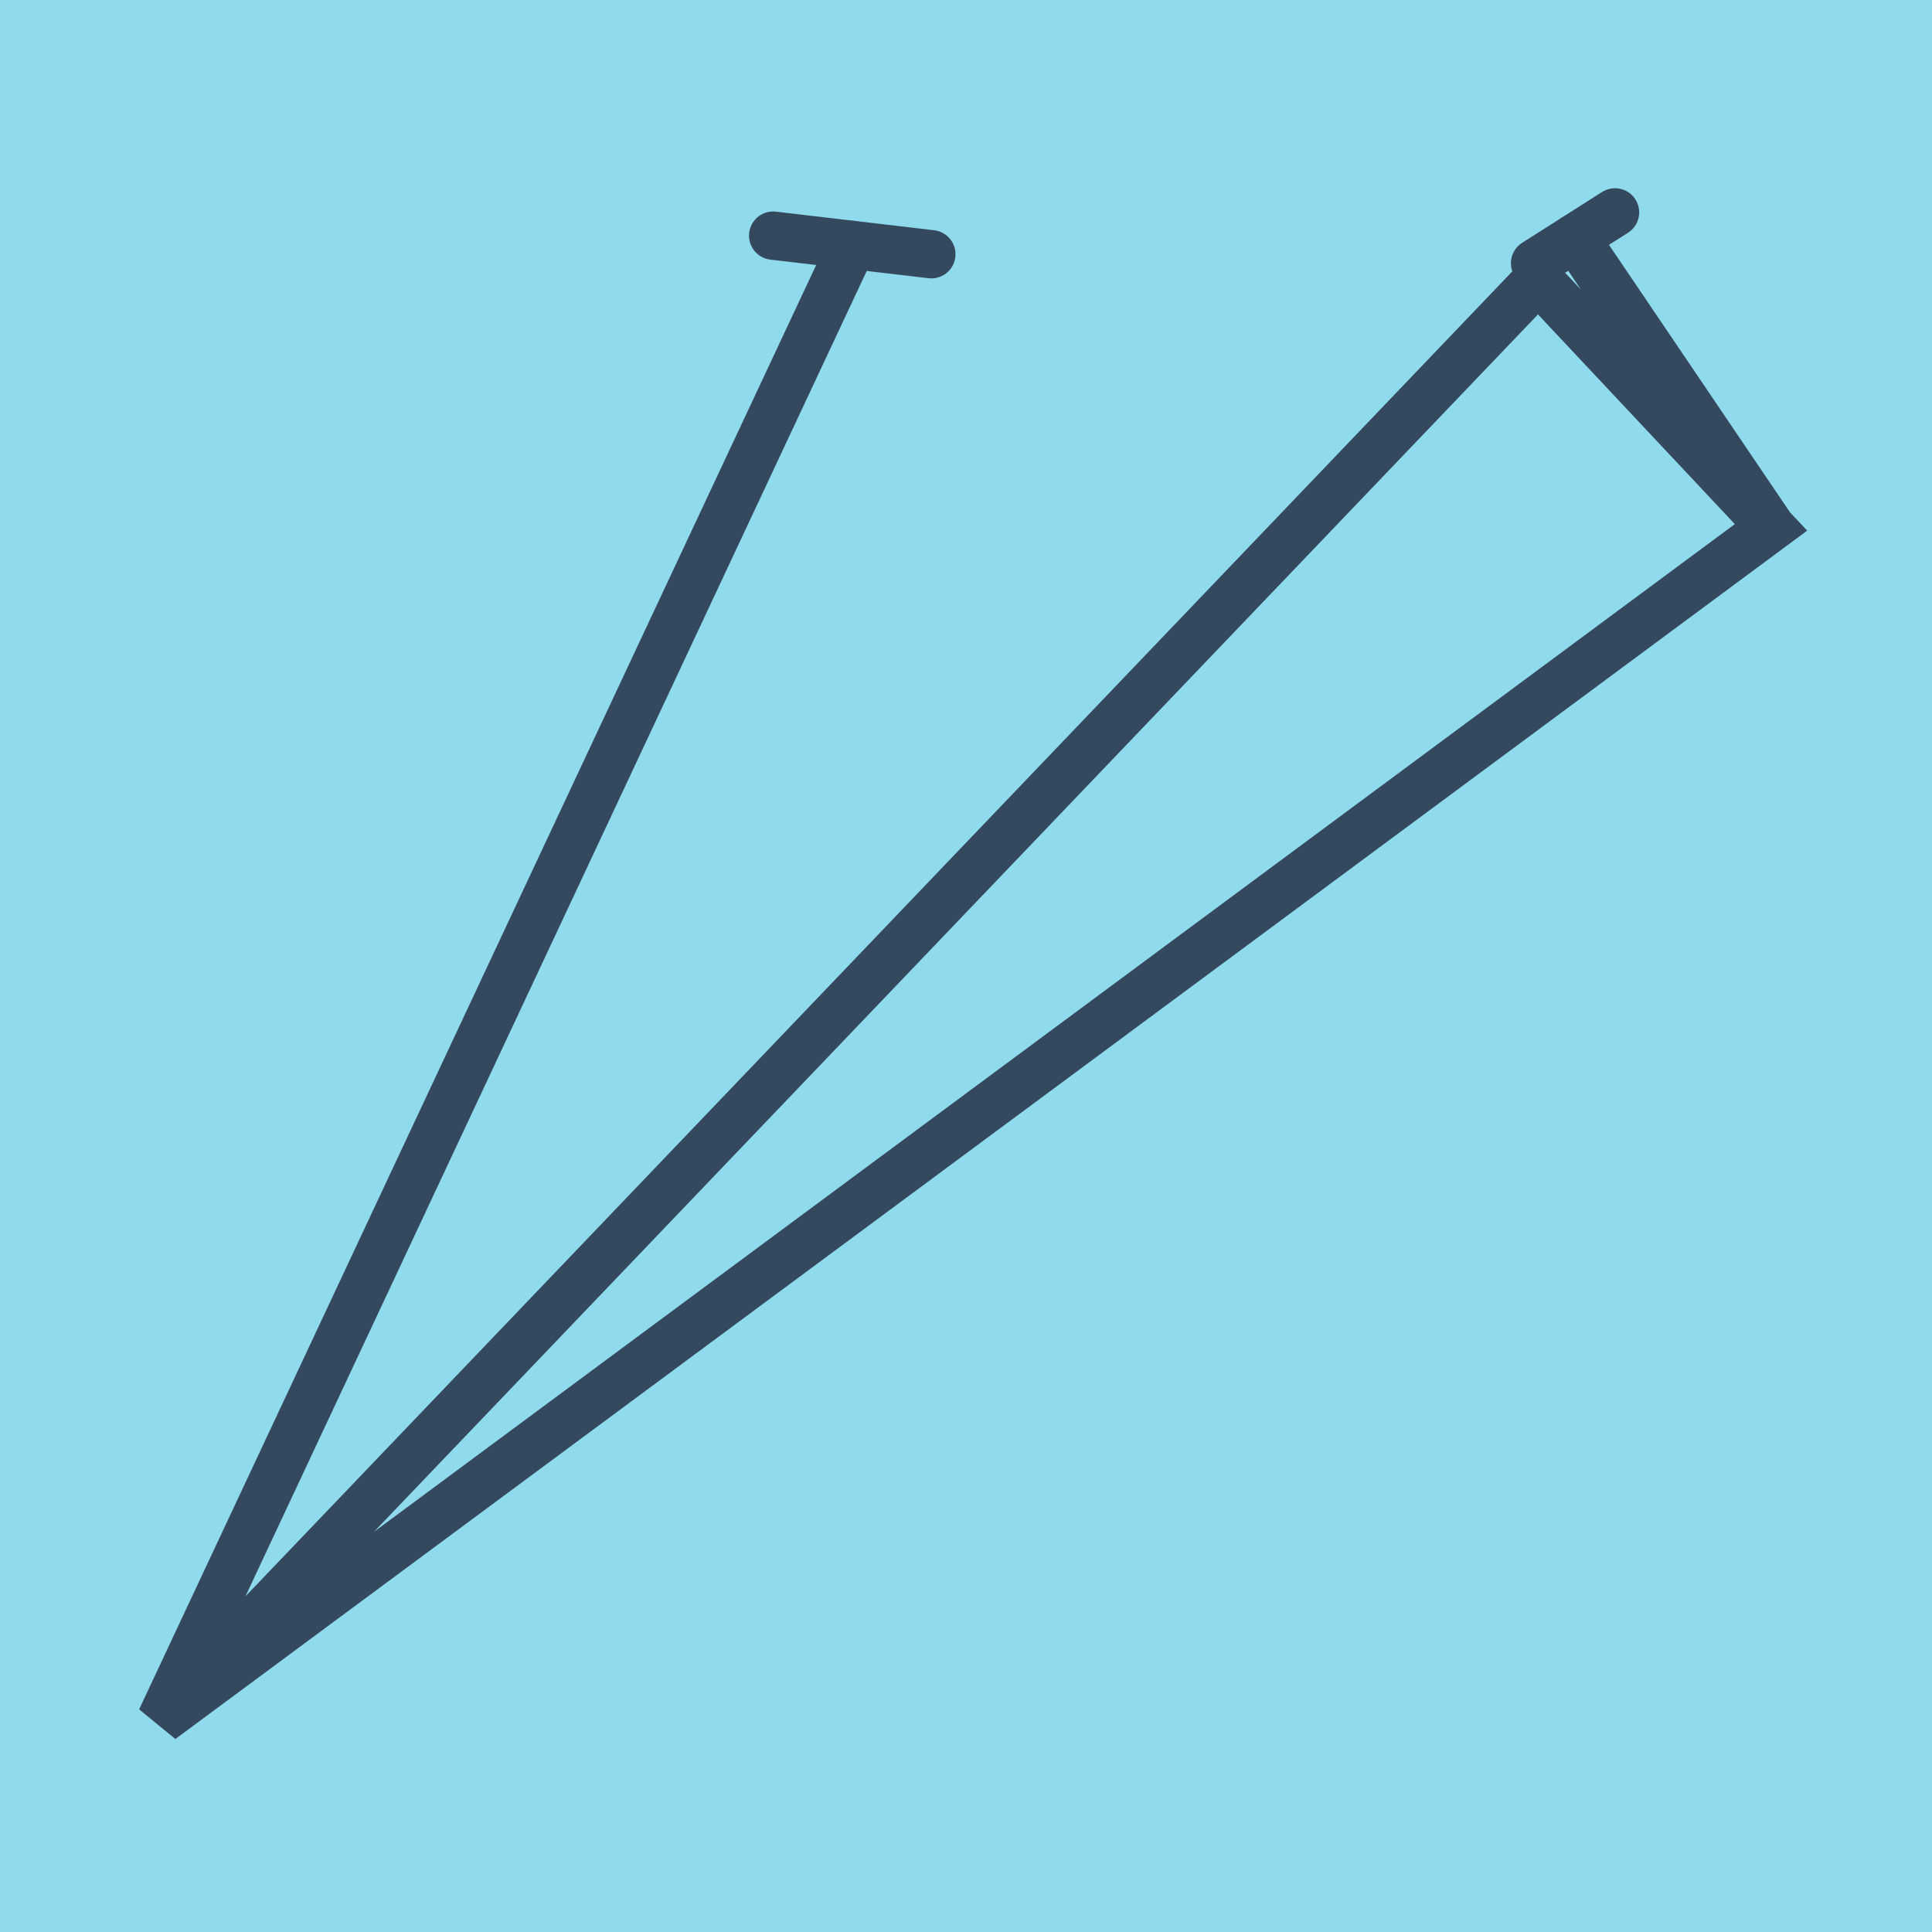 <?xml version="1.0" encoding="utf-8"?>
<!DOCTYPE svg PUBLIC "-//W3C//DTD SVG 1.1//EN" "http://www.w3.org/Graphics/SVG/1.1/DTD/svg11.dtd">
<svg xmlns="http://www.w3.org/2000/svg" xmlns:xlink="http://www.w3.org/1999/xlink" viewBox="-10 -10 120 120" preserveAspectRatio="xMidYMid meet">
	<path style="fill:#90daee" d="M-10-10h120v120H-10z"/>
			<polyline stroke-linecap="round" points="47.848,5.791 38.023,4.636 " style="fill:none;stroke:#34495e;stroke-width: 3px"/>
			<polyline stroke-linecap="round" points="85.346,6.348 90.312,3.192 " style="fill:none;stroke:#34495e;stroke-width: 3px"/>
			<polyline stroke-linecap="round" points="42.935,5.214 0,96.808 100,22.756 85.537,7.348 0,96.808 100,22.756 87.829,4.77 " style="fill:none;stroke:#34495e;stroke-width: 3px"/>
	</svg>
